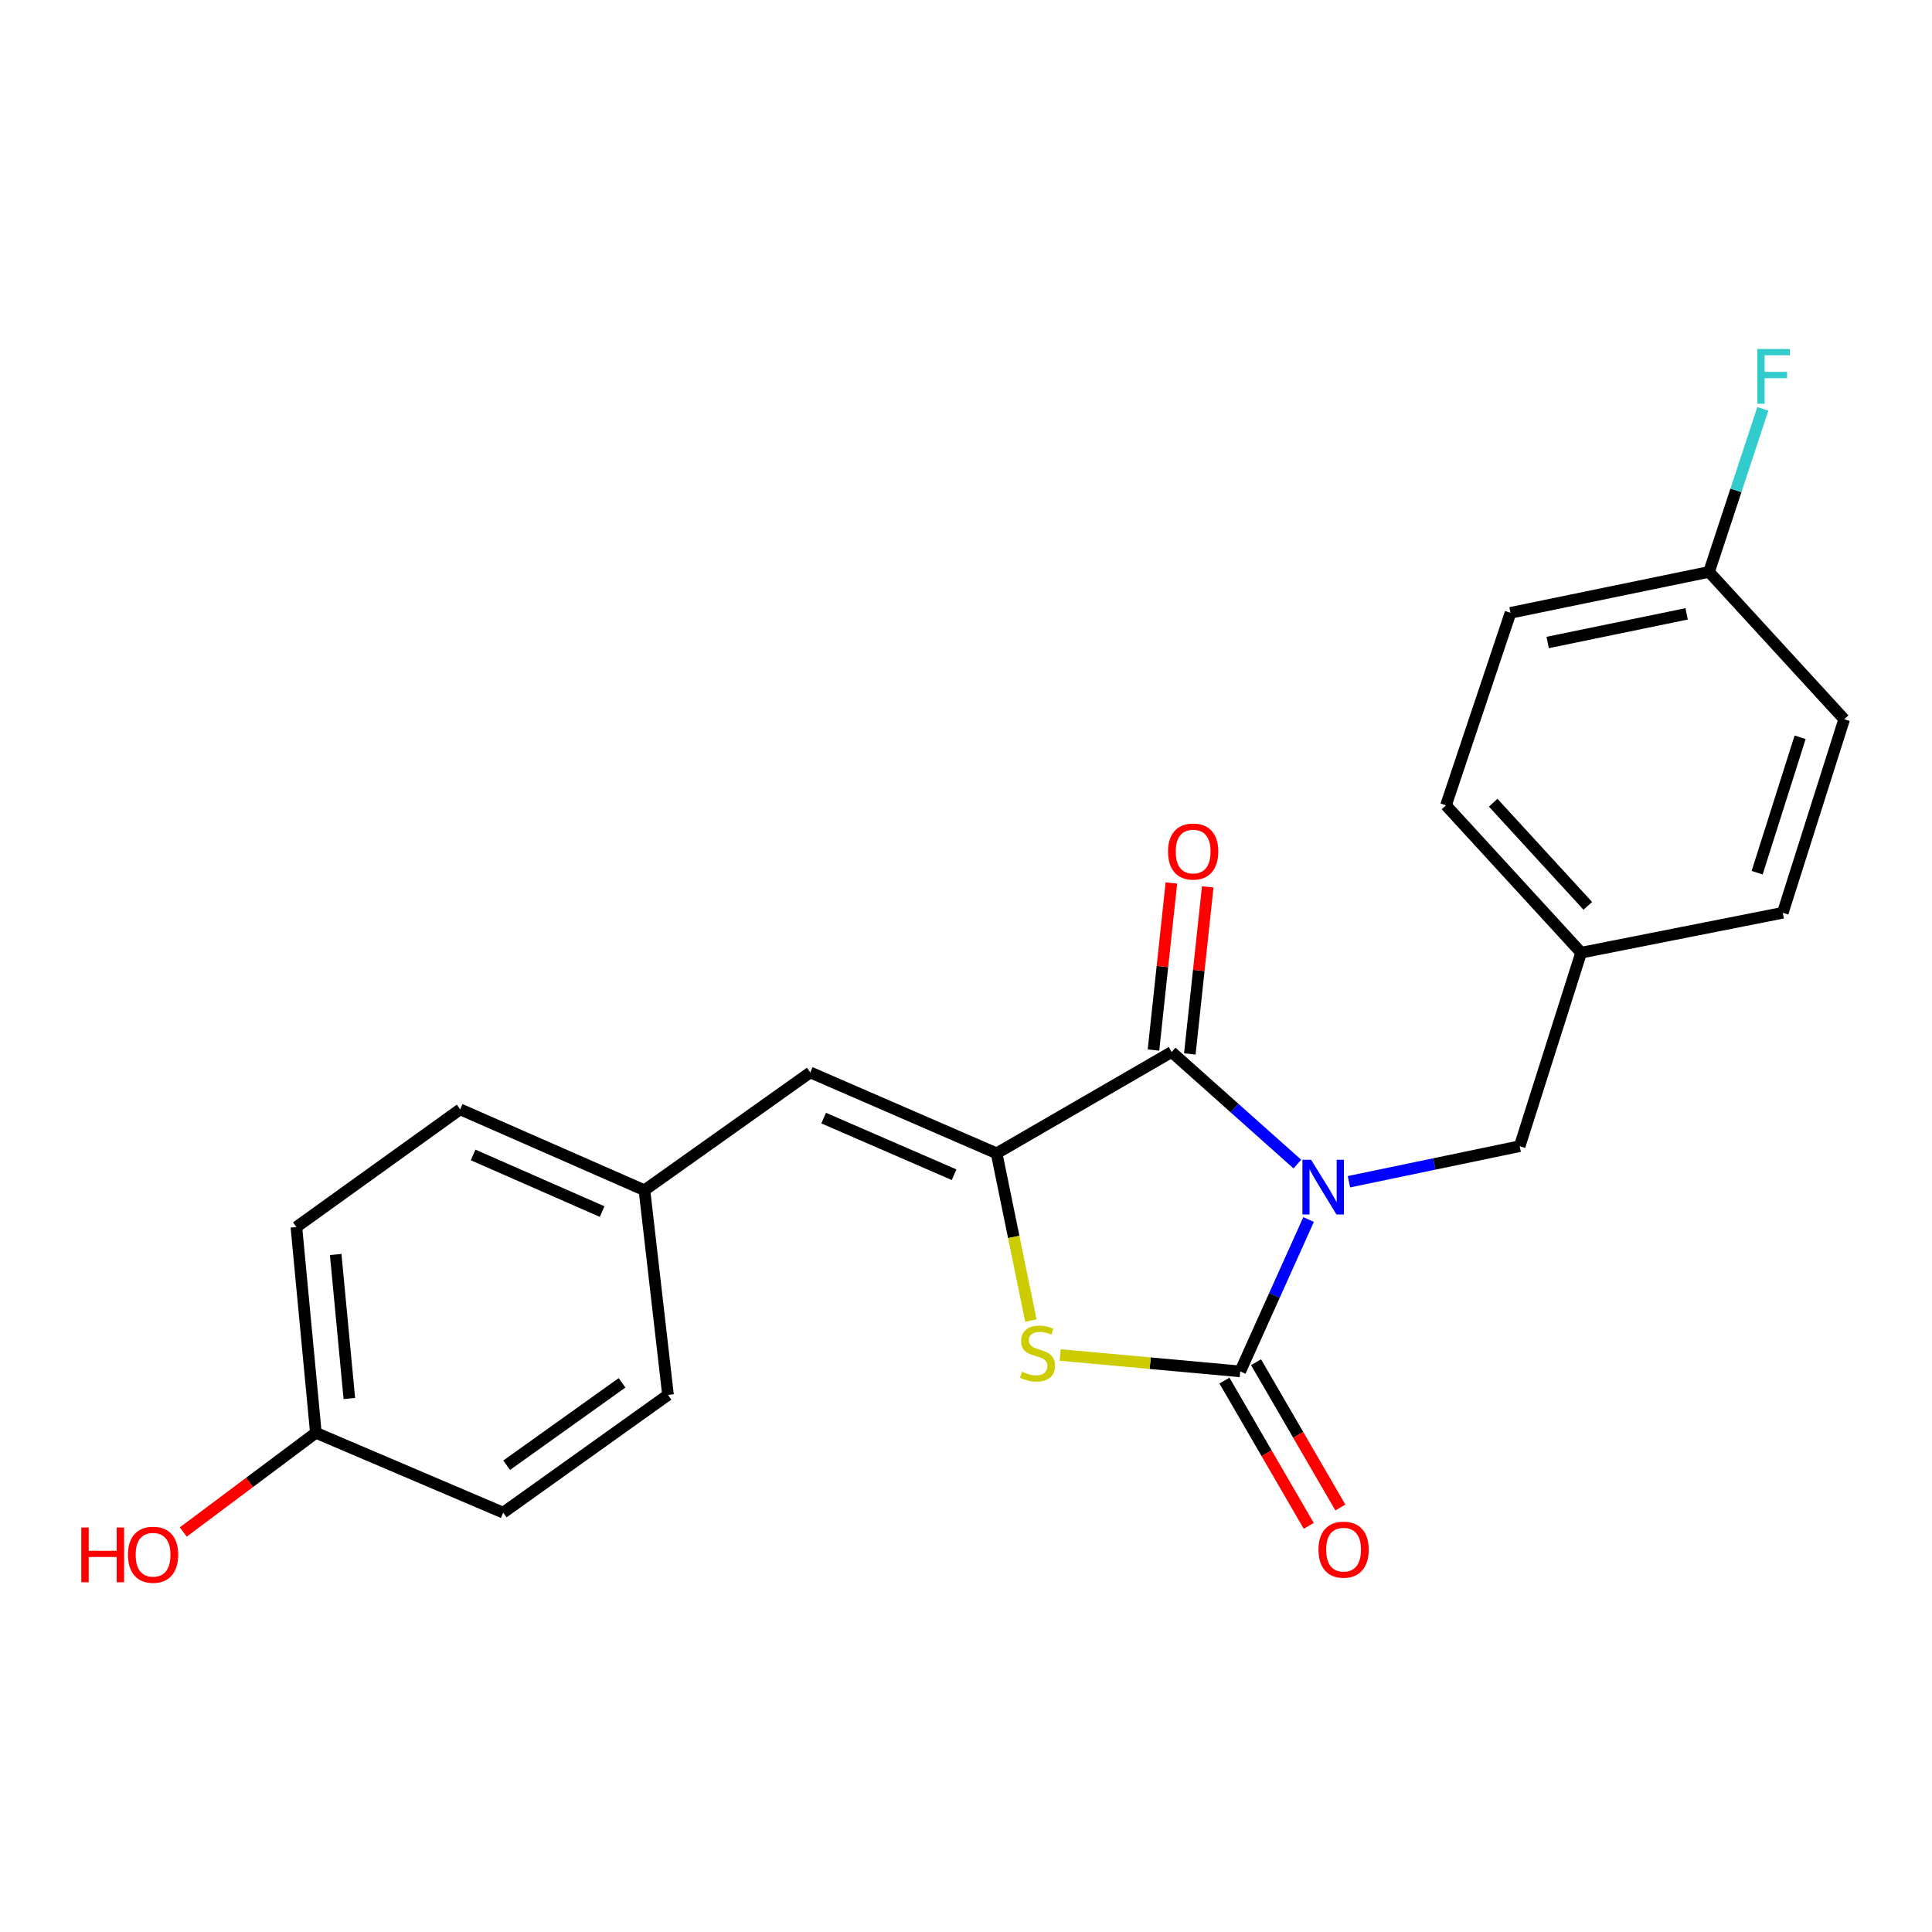 <?xml version='1.0' encoding='iso-8859-1'?>
<svg version='1.1' baseProfile='full'
              xmlns='http://www.w3.org/2000/svg'
                      xmlns:rdkit='http://www.rdkit.org/xml'
                      xmlns:xlink='http://www.w3.org/1999/xlink'
                  xml:space='preserve'
width='1000px' height='1000px' viewBox='0 0 1000 1000'>
<!-- END OF HEADER -->
<rect style='opacity:1.0;fill:#FFFFFF;stroke:none' width='1000' height='1000' x='0' y='0'> </rect>
<path class='bond-0' d='M 677.321,631.223 L 659.633,670.528' style='fill:none;fill-rule:evenodd;stroke:#0000FF;stroke-width:6px;stroke-linecap:butt;stroke-linejoin:miter;stroke-opacity:1' />
<path class='bond-0' d='M 659.633,670.528 L 641.945,709.834' style='fill:none;fill-rule:evenodd;stroke:#000000;stroke-width:6px;stroke-linecap:butt;stroke-linejoin:miter;stroke-opacity:1' />
<path class='bond-1' d='M 671.504,602.528 L 638.973,573.521' style='fill:none;fill-rule:evenodd;stroke:#0000FF;stroke-width:6px;stroke-linecap:butt;stroke-linejoin:miter;stroke-opacity:1' />
<path class='bond-1' d='M 638.973,573.521 L 606.442,544.514' style='fill:none;fill-rule:evenodd;stroke:#000000;stroke-width:6px;stroke-linecap:butt;stroke-linejoin:miter;stroke-opacity:1' />
<path class='bond-5' d='M 698.208,611.67 L 742.397,602.467' style='fill:none;fill-rule:evenodd;stroke:#0000FF;stroke-width:6px;stroke-linecap:butt;stroke-linejoin:miter;stroke-opacity:1' />
<path class='bond-5' d='M 742.397,602.467 L 786.586,593.264' style='fill:none;fill-rule:evenodd;stroke:#000000;stroke-width:6px;stroke-linecap:butt;stroke-linejoin:miter;stroke-opacity:1' />
<path class='bond-3' d='M 641.945,709.834 L 595.336,705.589' style='fill:none;fill-rule:evenodd;stroke:#000000;stroke-width:6px;stroke-linecap:butt;stroke-linejoin:miter;stroke-opacity:1' />
<path class='bond-3' d='M 595.336,705.589 L 548.727,701.345' style='fill:none;fill-rule:evenodd;stroke:#CCCC00;stroke-width:6px;stroke-linecap:butt;stroke-linejoin:miter;stroke-opacity:1' />
<path class='bond-6' d='M 633.761,714.583 L 655.579,752.181' style='fill:none;fill-rule:evenodd;stroke:#000000;stroke-width:6px;stroke-linecap:butt;stroke-linejoin:miter;stroke-opacity:1' />
<path class='bond-6' d='M 655.579,752.181 L 677.397,789.779' style='fill:none;fill-rule:evenodd;stroke:#FF0000;stroke-width:6px;stroke-linecap:butt;stroke-linejoin:miter;stroke-opacity:1' />
<path class='bond-6' d='M 650.129,705.085 L 671.947,742.683' style='fill:none;fill-rule:evenodd;stroke:#000000;stroke-width:6px;stroke-linecap:butt;stroke-linejoin:miter;stroke-opacity:1' />
<path class='bond-6' d='M 671.947,742.683 L 693.764,780.281' style='fill:none;fill-rule:evenodd;stroke:#FF0000;stroke-width:6px;stroke-linecap:butt;stroke-linejoin:miter;stroke-opacity:1' />
<path class='bond-2' d='M 606.442,544.514 L 515.839,596.954' style='fill:none;fill-rule:evenodd;stroke:#000000;stroke-width:6px;stroke-linecap:butt;stroke-linejoin:miter;stroke-opacity:1' />
<path class='bond-7' d='M 615.85,545.522 L 620.485,502.288' style='fill:none;fill-rule:evenodd;stroke:#000000;stroke-width:6px;stroke-linecap:butt;stroke-linejoin:miter;stroke-opacity:1' />
<path class='bond-7' d='M 620.485,502.288 L 625.121,459.054' style='fill:none;fill-rule:evenodd;stroke:#FF0000;stroke-width:6px;stroke-linecap:butt;stroke-linejoin:miter;stroke-opacity:1' />
<path class='bond-7' d='M 597.034,543.505 L 601.669,500.271' style='fill:none;fill-rule:evenodd;stroke:#000000;stroke-width:6px;stroke-linecap:butt;stroke-linejoin:miter;stroke-opacity:1' />
<path class='bond-7' d='M 601.669,500.271 L 606.305,457.037' style='fill:none;fill-rule:evenodd;stroke:#FF0000;stroke-width:6px;stroke-linecap:butt;stroke-linejoin:miter;stroke-opacity:1' />
<path class='bond-4' d='M 515.839,596.954 L 419.401,555.09' style='fill:none;fill-rule:evenodd;stroke:#000000;stroke-width:6px;stroke-linecap:butt;stroke-linejoin:miter;stroke-opacity:1' />
<path class='bond-4' d='M 493.838,608.033 L 426.331,578.728' style='fill:none;fill-rule:evenodd;stroke:#000000;stroke-width:6px;stroke-linecap:butt;stroke-linejoin:miter;stroke-opacity:1' />
<path class='bond-22' d='M 515.839,596.954 L 524.709,640.237' style='fill:none;fill-rule:evenodd;stroke:#000000;stroke-width:6px;stroke-linecap:butt;stroke-linejoin:miter;stroke-opacity:1' />
<path class='bond-22' d='M 524.709,640.237 L 533.579,683.521' style='fill:none;fill-rule:evenodd;stroke:#CCCC00;stroke-width:6px;stroke-linecap:butt;stroke-linejoin:miter;stroke-opacity:1' />
<path class='bond-8' d='M 419.401,555.09 L 333.571,616.067' style='fill:none;fill-rule:evenodd;stroke:#000000;stroke-width:6px;stroke-linecap:butt;stroke-linejoin:miter;stroke-opacity:1' />
<path class='bond-9' d='M 786.586,593.264 L 818.389,493.104' style='fill:none;fill-rule:evenodd;stroke:#000000;stroke-width:6px;stroke-linecap:butt;stroke-linejoin:miter;stroke-opacity:1' />
<path class='bond-13' d='M 333.571,616.067 L 345.756,722.019' style='fill:none;fill-rule:evenodd;stroke:#000000;stroke-width:6px;stroke-linecap:butt;stroke-linejoin:miter;stroke-opacity:1' />
<path class='bond-14' d='M 333.571,616.067 L 238.184,574.193' style='fill:none;fill-rule:evenodd;stroke:#000000;stroke-width:6px;stroke-linecap:butt;stroke-linejoin:miter;stroke-opacity:1' />
<path class='bond-14' d='M 311.656,627.113 L 244.885,597.801' style='fill:none;fill-rule:evenodd;stroke:#000000;stroke-width:6px;stroke-linecap:butt;stroke-linejoin:miter;stroke-opacity:1' />
<path class='bond-15' d='M 818.389,493.104 L 922.764,472.456' style='fill:none;fill-rule:evenodd;stroke:#000000;stroke-width:6px;stroke-linecap:butt;stroke-linejoin:miter;stroke-opacity:1' />
<path class='bond-16' d='M 818.389,493.104 L 748.434,416.83' style='fill:none;fill-rule:evenodd;stroke:#000000;stroke-width:6px;stroke-linecap:butt;stroke-linejoin:miter;stroke-opacity:1' />
<path class='bond-16' d='M 821.842,468.872 L 772.873,415.48' style='fill:none;fill-rule:evenodd;stroke:#000000;stroke-width:6px;stroke-linecap:butt;stroke-linejoin:miter;stroke-opacity:1' />
<path class='bond-10' d='M 884.59,296.023 L 781.834,317.197' style='fill:none;fill-rule:evenodd;stroke:#000000;stroke-width:6px;stroke-linecap:butt;stroke-linejoin:miter;stroke-opacity:1' />
<path class='bond-10' d='M 872.996,317.733 L 801.067,332.555' style='fill:none;fill-rule:evenodd;stroke:#000000;stroke-width:6px;stroke-linecap:butt;stroke-linejoin:miter;stroke-opacity:1' />
<path class='bond-12' d='M 884.59,296.023 L 898.515,253.825' style='fill:none;fill-rule:evenodd;stroke:#000000;stroke-width:6px;stroke-linecap:butt;stroke-linejoin:miter;stroke-opacity:1' />
<path class='bond-12' d='M 898.515,253.825 L 912.439,211.626' style='fill:none;fill-rule:evenodd;stroke:#33CCCC;stroke-width:6px;stroke-linecap:butt;stroke-linejoin:miter;stroke-opacity:1' />
<path class='bond-23' d='M 884.59,296.023 L 954.545,372.296' style='fill:none;fill-rule:evenodd;stroke:#000000;stroke-width:6px;stroke-linecap:butt;stroke-linejoin:miter;stroke-opacity:1' />
<path class='bond-11' d='M 163.488,741.616 L 153.406,635.127' style='fill:none;fill-rule:evenodd;stroke:#000000;stroke-width:6px;stroke-linecap:butt;stroke-linejoin:miter;stroke-opacity:1' />
<path class='bond-11' d='M 180.815,723.859 L 173.757,649.317' style='fill:none;fill-rule:evenodd;stroke:#000000;stroke-width:6px;stroke-linecap:butt;stroke-linejoin:miter;stroke-opacity:1' />
<path class='bond-21' d='M 163.488,741.616 L 129.177,767.287' style='fill:none;fill-rule:evenodd;stroke:#000000;stroke-width:6px;stroke-linecap:butt;stroke-linejoin:miter;stroke-opacity:1' />
<path class='bond-21' d='M 129.177,767.287 L 94.865,792.958' style='fill:none;fill-rule:evenodd;stroke:#FF0000;stroke-width:6px;stroke-linecap:butt;stroke-linejoin:miter;stroke-opacity:1' />
<path class='bond-24' d='M 163.488,741.616 L 260.451,782.943' style='fill:none;fill-rule:evenodd;stroke:#000000;stroke-width:6px;stroke-linecap:butt;stroke-linejoin:miter;stroke-opacity:1' />
<path class='bond-19' d='M 345.756,722.019 L 260.451,782.943' style='fill:none;fill-rule:evenodd;stroke:#000000;stroke-width:6px;stroke-linecap:butt;stroke-linejoin:miter;stroke-opacity:1' />
<path class='bond-19' d='M 321.962,715.758 L 262.249,758.405' style='fill:none;fill-rule:evenodd;stroke:#000000;stroke-width:6px;stroke-linecap:butt;stroke-linejoin:miter;stroke-opacity:1' />
<path class='bond-20' d='M 238.184,574.193 L 153.406,635.127' style='fill:none;fill-rule:evenodd;stroke:#000000;stroke-width:6px;stroke-linecap:butt;stroke-linejoin:miter;stroke-opacity:1' />
<path class='bond-17' d='M 922.764,472.456 L 954.545,372.296' style='fill:none;fill-rule:evenodd;stroke:#000000;stroke-width:6px;stroke-linecap:butt;stroke-linejoin:miter;stroke-opacity:1' />
<path class='bond-17' d='M 909.494,451.709 L 931.741,381.597' style='fill:none;fill-rule:evenodd;stroke:#000000;stroke-width:6px;stroke-linecap:butt;stroke-linejoin:miter;stroke-opacity:1' />
<path class='bond-18' d='M 748.434,416.83 L 781.834,317.197' style='fill:none;fill-rule:evenodd;stroke:#000000;stroke-width:6px;stroke-linecap:butt;stroke-linejoin:miter;stroke-opacity:1' />
<path  class='atom-0' d='M 678.611 600.288
L 687.891 615.288
Q 688.811 616.768, 690.291 619.448
Q 691.771 622.128, 691.851 622.288
L 691.851 600.288
L 695.611 600.288
L 695.611 628.608
L 691.731 628.608
L 681.771 612.208
Q 680.611 610.288, 679.371 608.088
Q 678.171 605.888, 677.811 605.208
L 677.811 628.608
L 674.131 628.608
L 674.131 600.288
L 678.611 600.288
' fill='#0000FF'/>
<path  class='atom-4' d='M 529.012 709.998
Q 529.332 710.118, 530.652 710.678
Q 531.972 711.238, 533.412 711.598
Q 534.892 711.918, 536.332 711.918
Q 539.012 711.918, 540.572 710.638
Q 542.132 709.318, 542.132 707.038
Q 542.132 705.478, 541.332 704.518
Q 540.572 703.558, 539.372 703.038
Q 538.172 702.518, 536.172 701.918
Q 533.652 701.158, 532.132 700.438
Q 530.652 699.718, 529.572 698.198
Q 528.532 696.678, 528.532 694.118
Q 528.532 690.558, 530.932 688.358
Q 533.372 686.158, 538.172 686.158
Q 541.452 686.158, 545.172 687.718
L 544.252 690.798
Q 540.852 689.398, 538.292 689.398
Q 535.532 689.398, 534.012 690.558
Q 532.492 691.678, 532.532 693.638
Q 532.532 695.158, 533.292 696.078
Q 534.092 696.998, 535.212 697.518
Q 536.372 698.038, 538.292 698.638
Q 540.852 699.438, 542.372 700.238
Q 543.892 701.038, 544.972 702.678
Q 546.092 704.278, 546.092 707.038
Q 546.092 710.958, 543.452 713.078
Q 540.852 715.158, 536.492 715.158
Q 533.972 715.158, 532.052 714.598
Q 530.172 714.078, 527.932 713.158
L 529.012 709.998
' fill='#CCCC00'/>
<path  class='atom-7' d='M 682.436 802.094
Q 682.436 795.294, 685.796 791.494
Q 689.156 787.694, 695.436 787.694
Q 701.716 787.694, 705.076 791.494
Q 708.436 795.294, 708.436 802.094
Q 708.436 808.974, 705.036 812.894
Q 701.636 816.774, 695.436 816.774
Q 689.196 816.774, 685.796 812.894
Q 682.436 809.014, 682.436 802.094
M 695.436 813.574
Q 699.756 813.574, 702.076 810.694
Q 704.436 807.774, 704.436 802.094
Q 704.436 796.534, 702.076 793.734
Q 699.756 790.894, 695.436 790.894
Q 691.116 790.894, 688.756 793.694
Q 686.436 796.494, 686.436 802.094
Q 686.436 807.814, 688.756 810.694
Q 691.116 813.574, 695.436 813.574
' fill='#FF0000'/>
<path  class='atom-8' d='M 604.575 440.754
Q 604.575 433.954, 607.935 430.154
Q 611.295 426.354, 617.575 426.354
Q 623.855 426.354, 627.215 430.154
Q 630.575 433.954, 630.575 440.754
Q 630.575 447.634, 627.175 451.554
Q 623.775 455.434, 617.575 455.434
Q 611.335 455.434, 607.935 451.554
Q 604.575 447.674, 604.575 440.754
M 617.575 452.234
Q 621.895 452.234, 624.215 449.354
Q 626.575 446.434, 626.575 440.754
Q 626.575 435.194, 624.215 432.394
Q 621.895 429.554, 617.575 429.554
Q 613.255 429.554, 610.895 432.354
Q 608.575 435.154, 608.575 440.754
Q 608.575 446.474, 610.895 449.354
Q 613.255 452.234, 617.575 452.234
' fill='#FF0000'/>
<path  class='atom-13' d='M 909.571 180.641
L 926.411 180.641
L 926.411 183.881
L 913.371 183.881
L 913.371 192.481
L 924.971 192.481
L 924.971 195.761
L 913.371 195.761
L 913.371 208.961
L 909.571 208.961
L 909.571 180.641
' fill='#33CCCC'/>
<path  class='atom-22' d='M 42.075 790.653
L 45.915 790.653
L 45.915 802.693
L 60.395 802.693
L 60.395 790.653
L 64.235 790.653
L 64.235 818.973
L 60.395 818.973
L 60.395 805.893
L 45.915 805.893
L 45.915 818.973
L 42.075 818.973
L 42.075 790.653
' fill='#FF0000'/>
<path  class='atom-22' d='M 66.235 804.733
Q 66.235 797.933, 69.595 794.133
Q 72.955 790.333, 79.235 790.333
Q 85.515 790.333, 88.875 794.133
Q 92.235 797.933, 92.235 804.733
Q 92.235 811.613, 88.835 815.533
Q 85.435 819.413, 79.235 819.413
Q 72.995 819.413, 69.595 815.533
Q 66.235 811.653, 66.235 804.733
M 79.235 816.213
Q 83.555 816.213, 85.875 813.333
Q 88.235 810.413, 88.235 804.733
Q 88.235 799.173, 85.875 796.373
Q 83.555 793.533, 79.235 793.533
Q 74.915 793.533, 72.555 796.333
Q 70.235 799.133, 70.235 804.733
Q 70.235 810.453, 72.555 813.333
Q 74.915 816.213, 79.235 816.213
' fill='#FF0000'/>
</svg>
